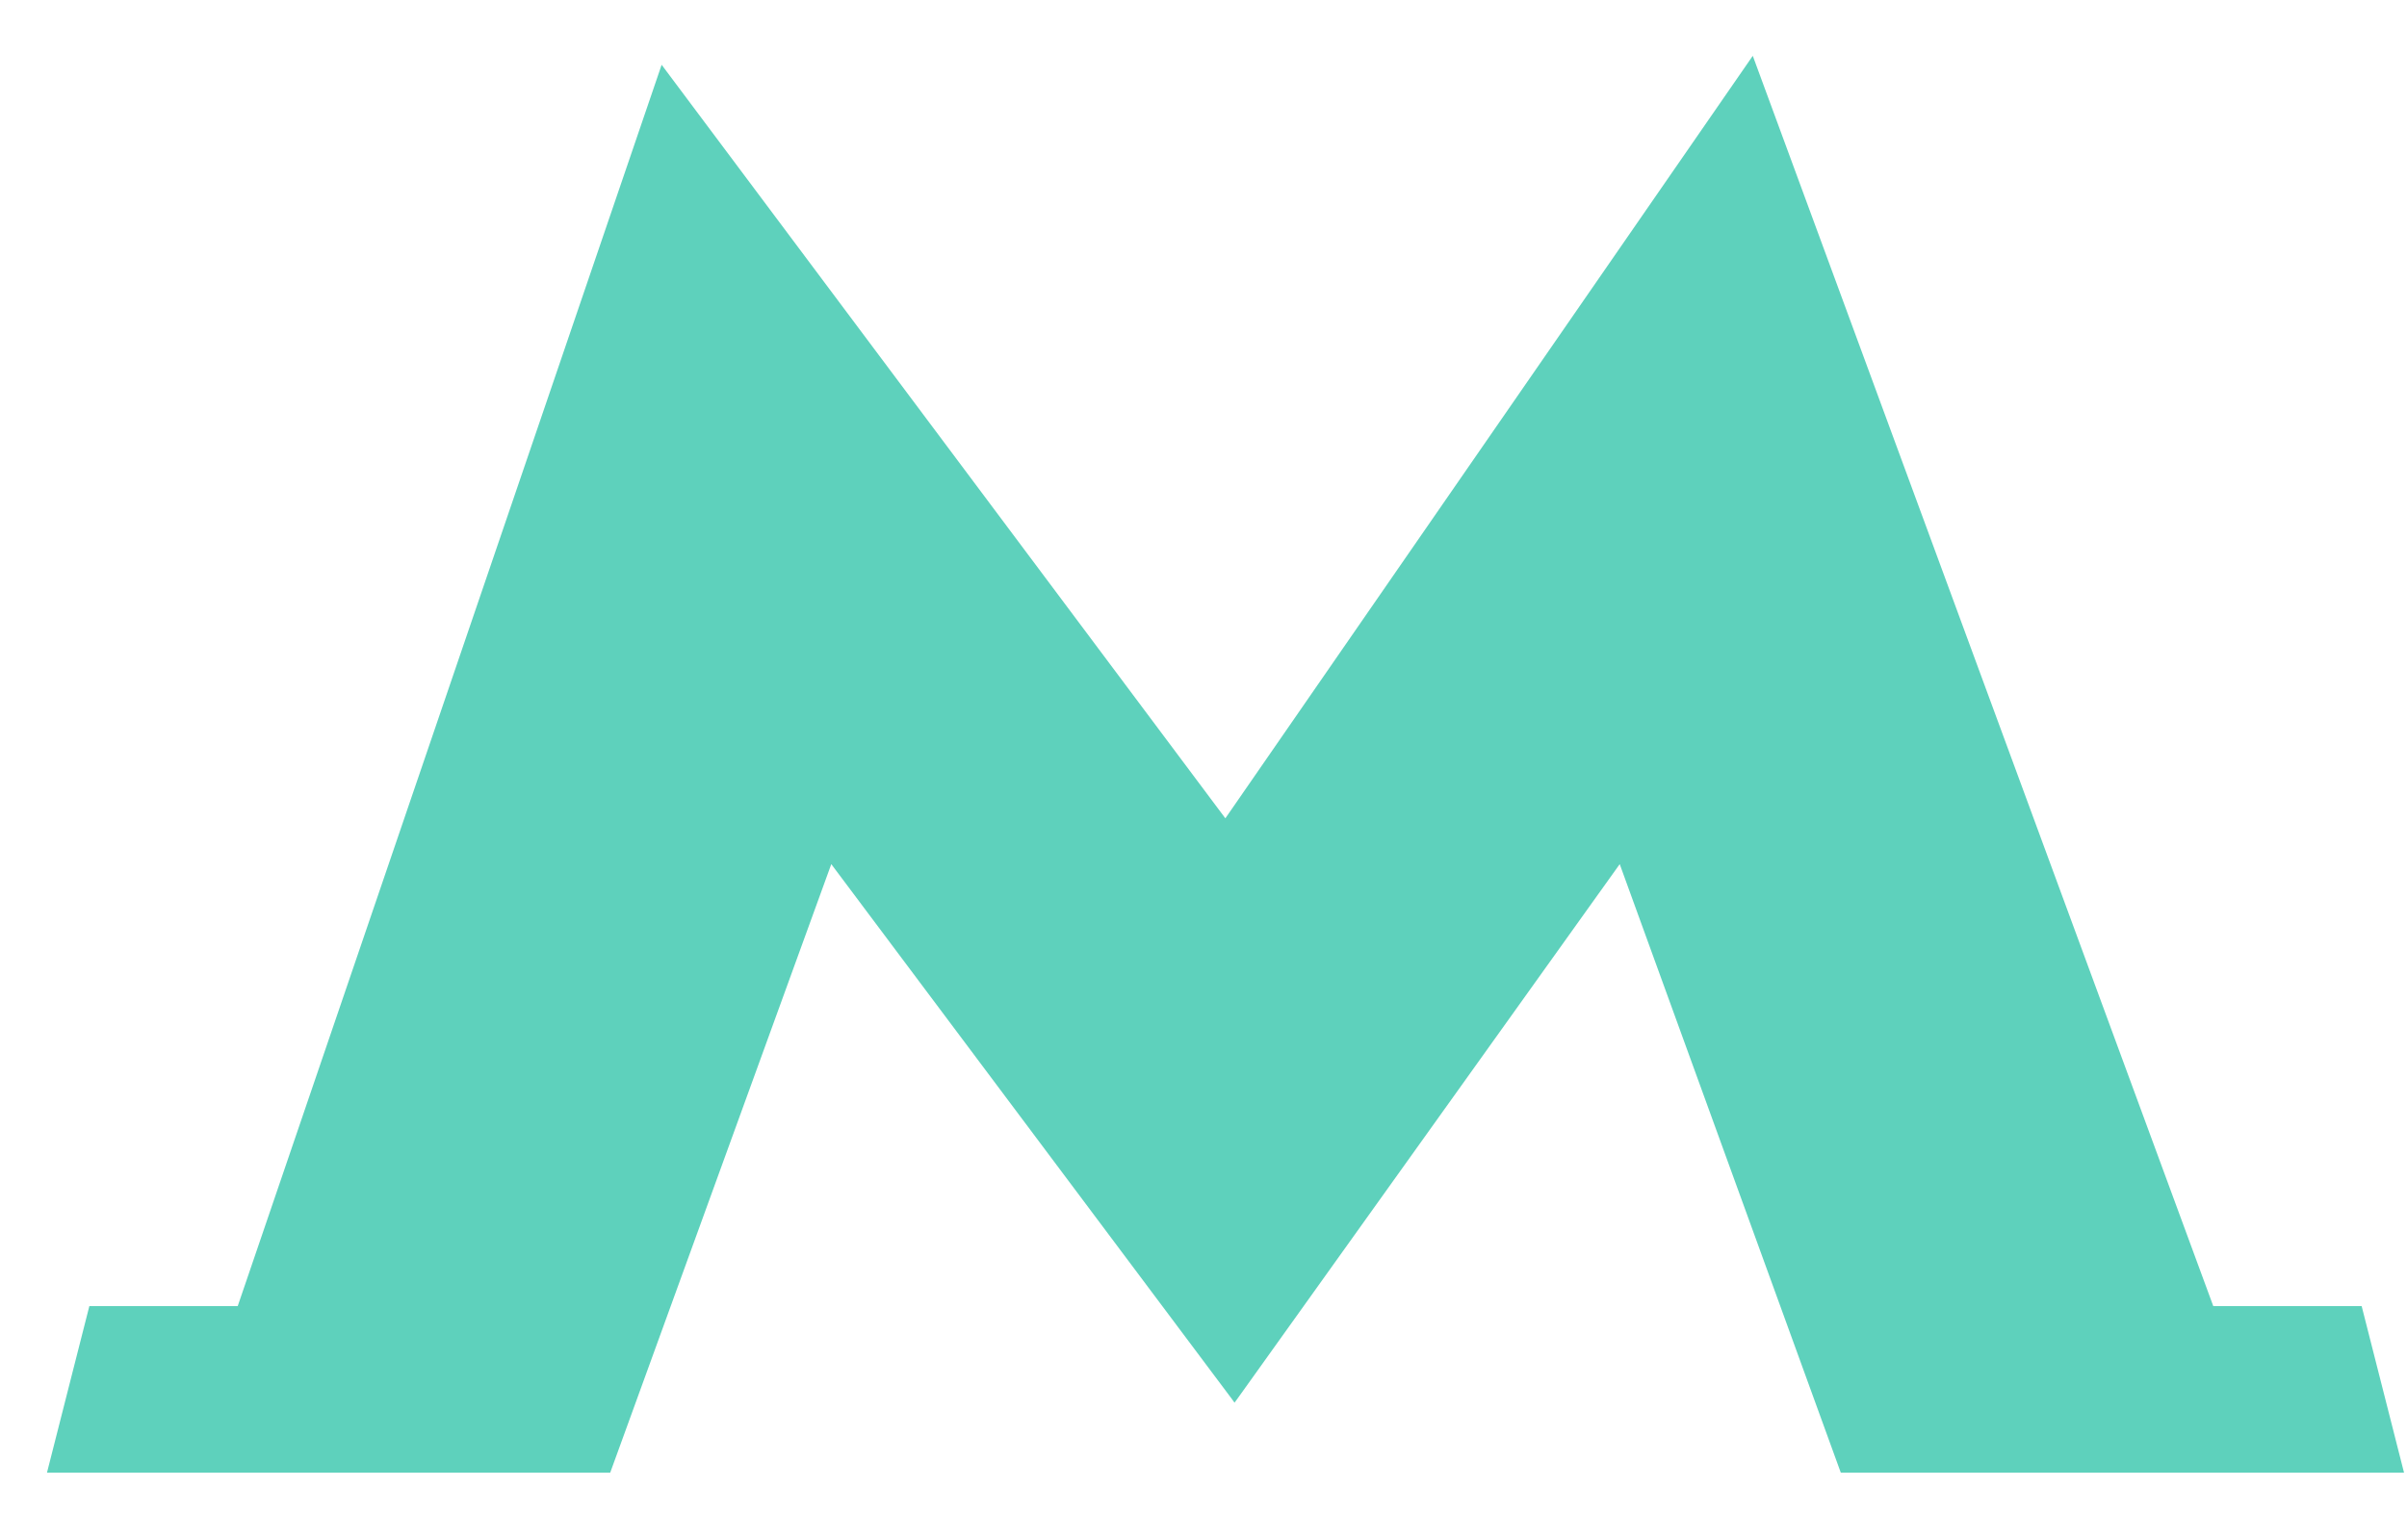 <svg width="25" height="16" fill="none" xmlns="http://www.w3.org/2000/svg"><path d="M24.528 13.57h-1.54L18.205.58l-5.478 7.922L6.872.673 2.469 13.57H.928l-.44 1.73h5.85l2.296-6.322 4.163 5.56.025.035.026-.035 3.975-5.56 2.296 6.322h5.85l-.44-1.73z" fill="#5ED1BC"/></svg>
